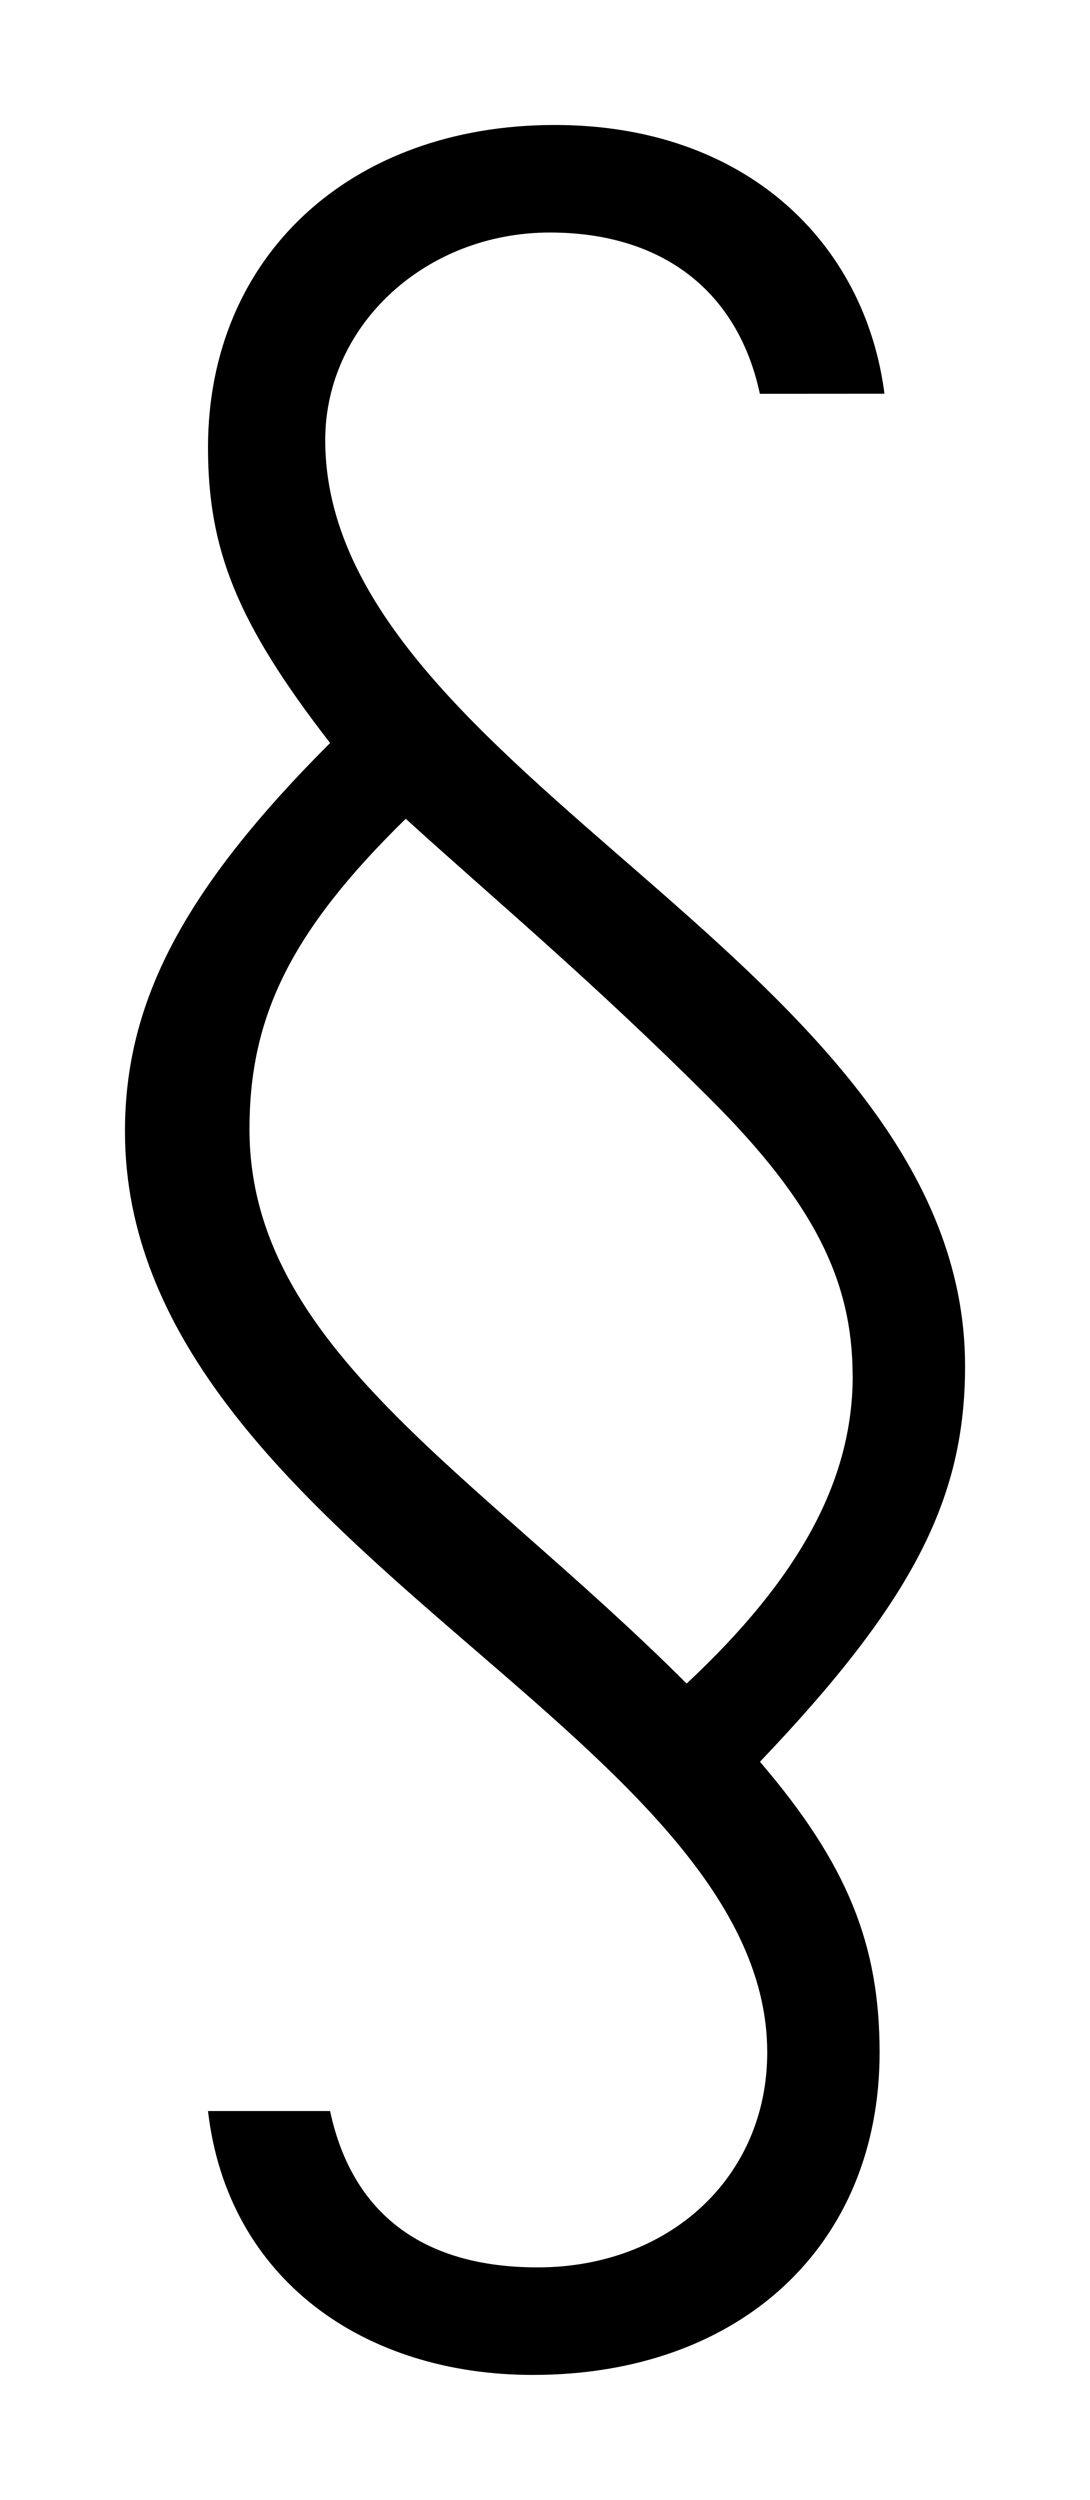 <?xml version="1.0" encoding="UTF-8" standalone="no"?> <!-- Created with Inkscape (http://www.inkscape.org/) --> <svg xmlns:dc="http://purl.org/dc/elements/1.1/" xmlns:cc="http://creativecommons.org/ns#" xmlns:rdf="http://www.w3.org/1999/02/22-rdf-syntax-ns#" xmlns:svg="http://www.w3.org/2000/svg" xmlns="http://www.w3.org/2000/svg" xmlns:sodipodi="http://sodipodi.sourceforge.net/DTD/sodipodi-0.dtd" xmlns:inkscape="http://www.inkscape.org/namespaces/inkscape" width="436.156" height="1000" viewBox="0 0 115.4 264.583" id="svg8" inkscape:version="0.92.1 r15371" sodipodi:docname="villkor_svg_dark.svg"><defs id="defs2"></defs><g inkscape:label="Layer 1" inkscape:groupmode="layer" id="layer1" transform="translate(-2.445,190.115)"><g aria-label="§" style="font-style:normal;font-variant:normal;font-weight:normal;font-stretch:normal;font-size:27.144px;line-height:0;font-family:'Gill Sans Light';-inkscape-font-specification:'Gill Sans Light, ';letter-spacing:0px;word-spacing:0px;fill:#000000;fill-opacity:1;stroke:none;stroke-width:0.028" id="text4487" transform="matrix(9.525,0,0,9.525,-133.62,-522.065)"><path d="m 24.116,39.225 c -0.217,-1.683 -1.547,-2.986 -3.664,-2.986 -2.28,0 -3.855,1.466 -3.855,3.583 0,1.14 0.326,1.954 1.357,3.284 -1.629,1.629 -2.28,2.877 -2.28,4.316 0,4.533 7.139,6.678 7.139,10.233 0,1.384 -1.086,2.389 -2.552,2.389 -1.276,0 -2.063,-0.597 -2.307,-1.737 h -1.357 c 0.217,1.873 1.737,2.932 3.61,2.932 2.307,0 3.855,-1.439 3.855,-3.583 0,-1.194 -0.353,-2.09 -1.33,-3.23 1.71,-1.792 2.28,-2.932 2.28,-4.397 0,-4.452 -7.112,-6.569 -7.112,-10.288 0,-1.276 1.113,-2.307 2.497,-2.307 1.249,0 2.09,0.651 2.334,1.792 z M 23.763,50.137 c 0,1.167 -0.597,2.253 -1.846,3.42 -2.362,-2.362 -4.859,-3.746 -4.859,-6.162 0,-1.249 0.461,-2.199 1.737,-3.447 0.923,0.841 2.063,1.792 3.393,3.122 1.14,1.14 1.574,2.009 1.574,3.067 z" style="font-style:normal;font-variant:normal;font-weight:normal;font-stretch:normal;font-family:'Gill Sans Light';-inkscape-font-specification:'Gill Sans Light, ';stroke-width:0.028" id="path4489" inkscape:connector-curvature="0"></path></g></g></svg> 